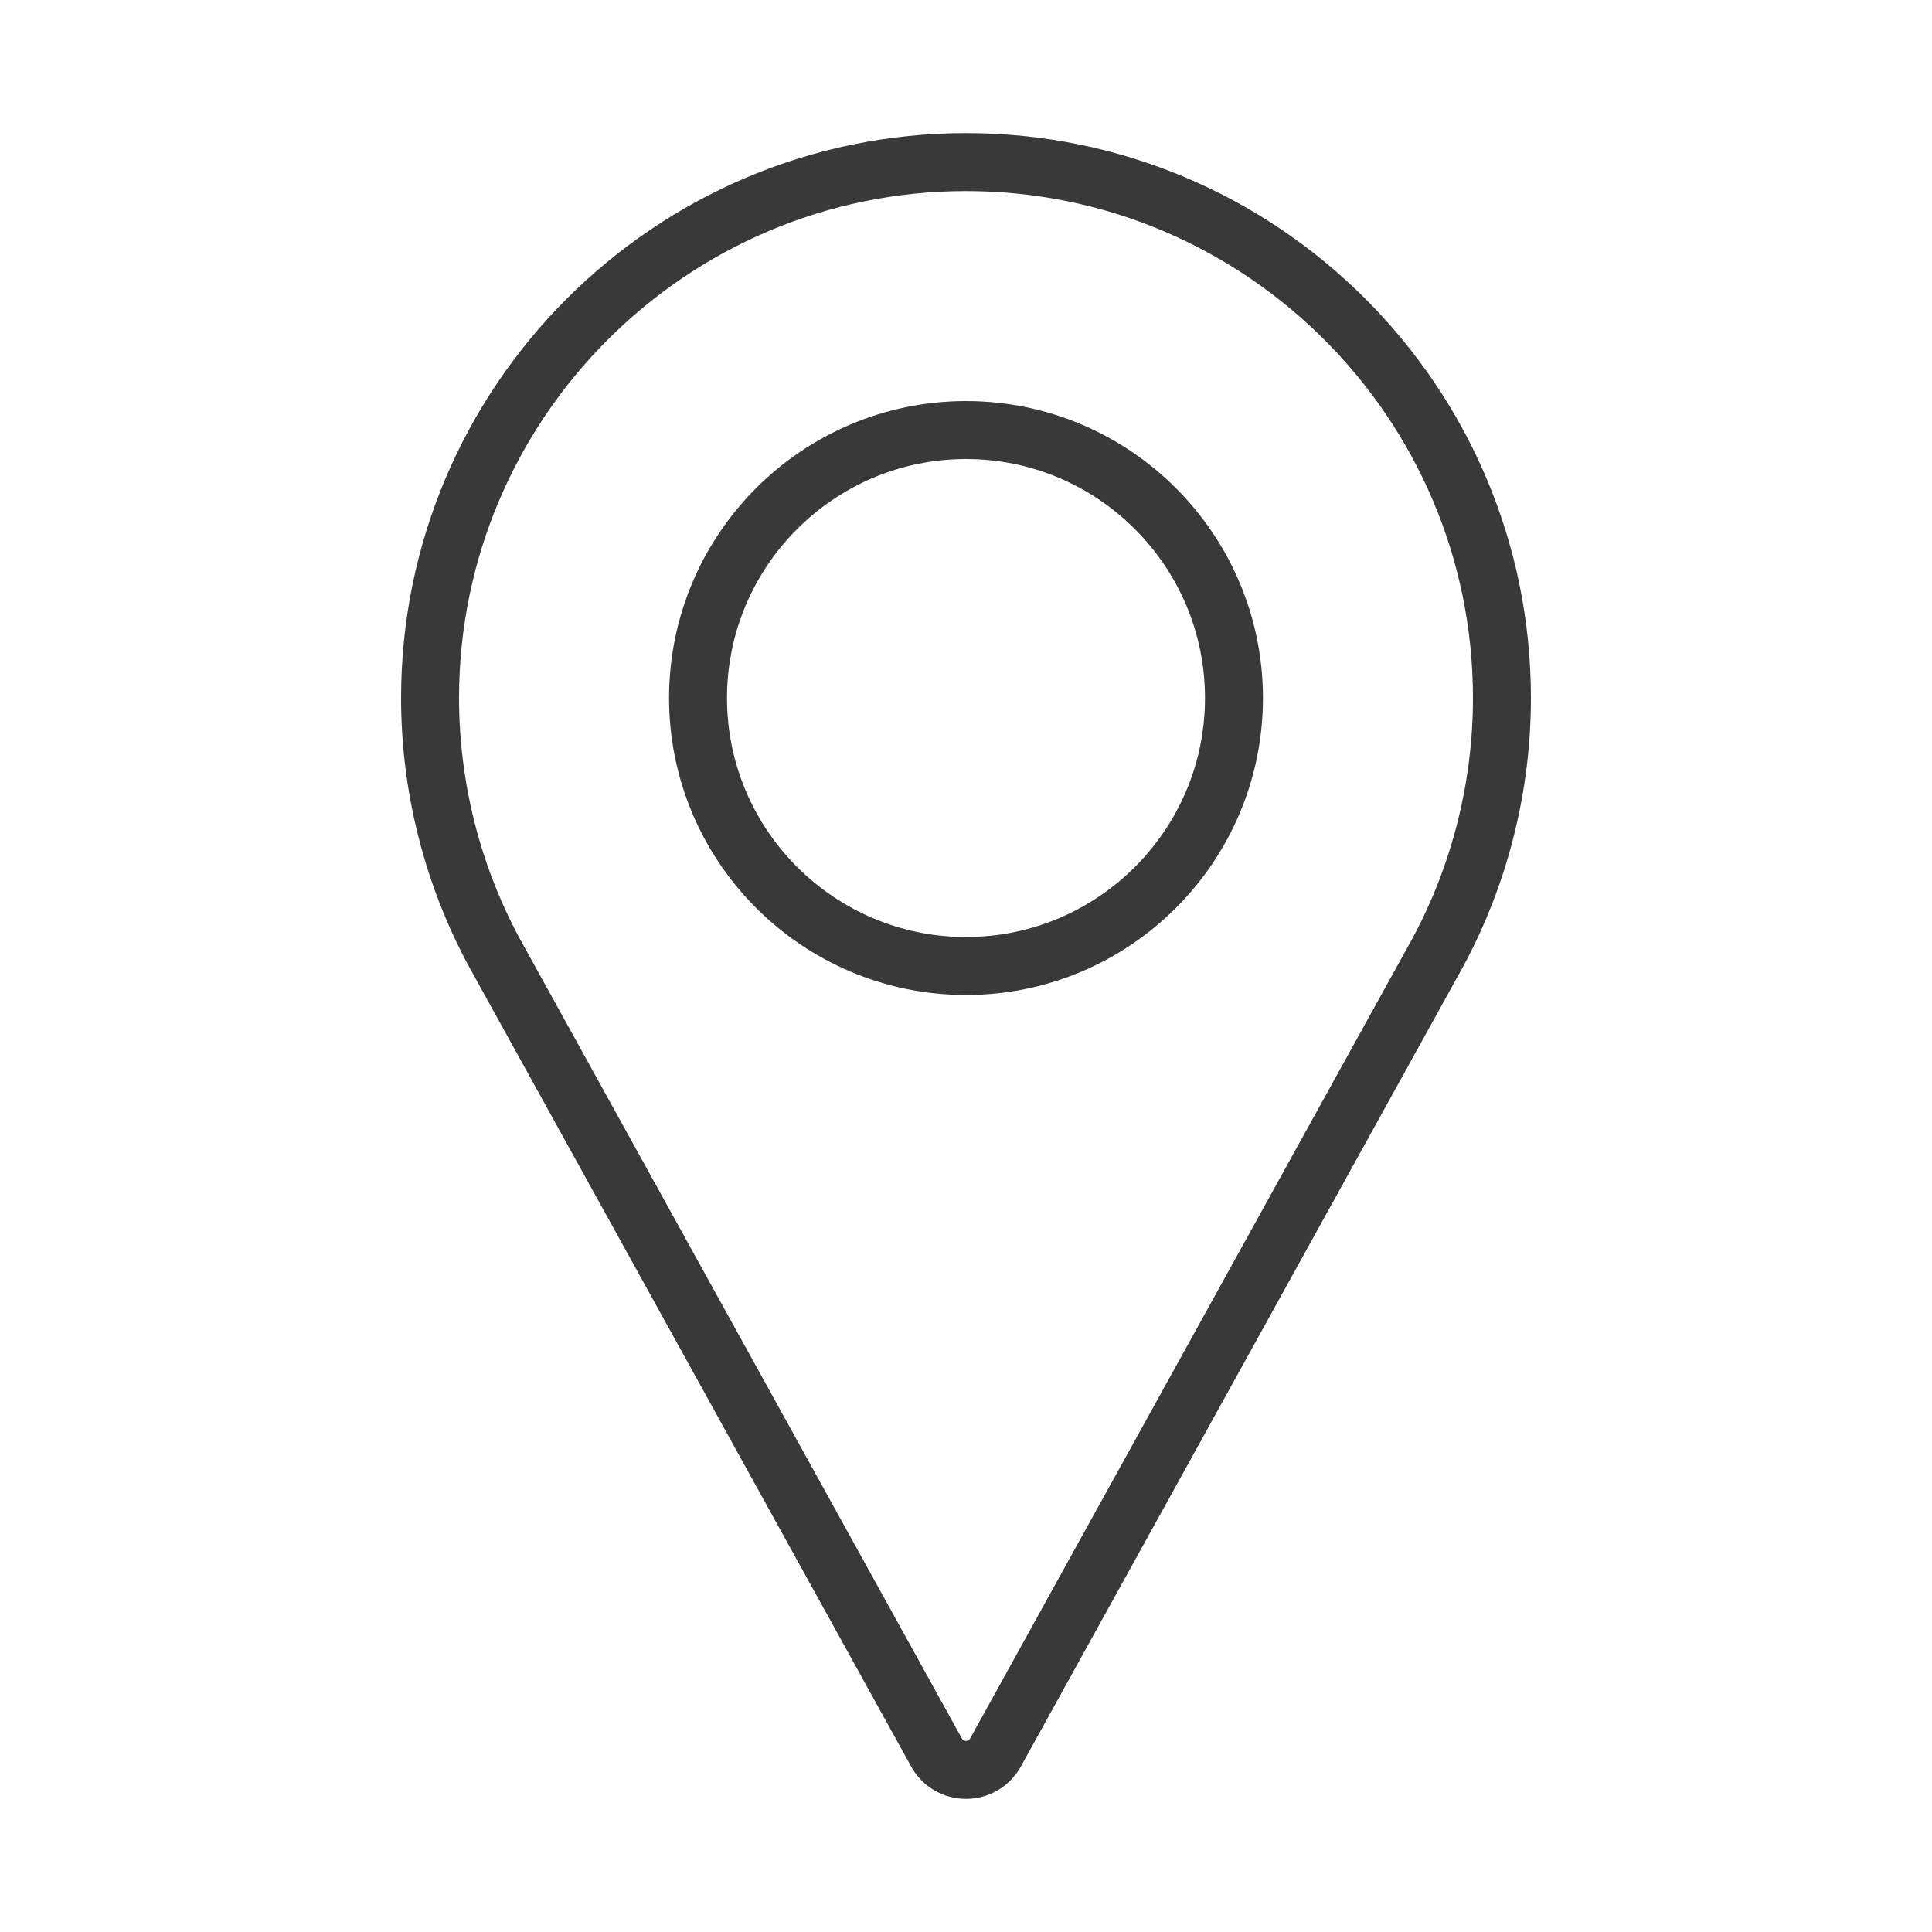 <?xml version="1.0" encoding="utf-8"?>
<!-- Generator: Adobe Illustrator 25.3.1, SVG Export Plug-In . SVG Version: 6.00 Build 0)  -->
<svg version="1.1" id="Warstwa_1" xmlns="http://www.w3.org/2000/svg" xmlns:xlink="http://www.w3.org/1999/xlink" x="0px" y="0px"
	 viewBox="0 0 100 100" style="enable-background:new 0 0 100 100;" xml:space="preserve">
<style type="text/css">
	.st0{display:none;opacity:0.4;fill:#FFFFFF;}
	.st1{display:none;fill:#FFFFFF;}
	.st2{fill:#EA5B0C;}
	.st3{fill:#3C3C3B;}
	.st4{fill:url(#SVGID_1_);}
	.st5{fill:none;stroke:#FFFFFF;stroke-width:4;stroke-miterlimit:10;}
	.st6{fill:url(#SVGID_2_);}
	.st7{fill:url(#SVGID_3_);}
	.st8{fill:url(#SVGID_4_);}
	.st9{fill:url(#SVGID_5_);}
	.st10{fill:url(#SVGID_6_);}
	.st11{fill:url(#SVGID_7_);}
	.st12{fill:url(#SVGID_8_);}
	.st13{fill:none;stroke:url(#SVGID_9_);stroke-width:24;stroke-linecap:round;stroke-miterlimit:10;}
	.st14{fill:#009FE3;}
	.st15{fill:#2D2E83;}
	.st16{fill:#951B81;}
	.st17{fill:#E6007E;}
	.st18{fill:#E83C75;}
	.st19{fill:#F9B233;}
	.st20{fill:#36A9E1;}
	.st21{fill:url(#SVGID_10_);}
	.st22{fill:url(#SVGID_11_);}
	.st23{fill:url(#SVGID_12_);}
	.st24{fill:url(#SVGID_13_);}
	.st25{fill:url(#SVGID_14_);}
	.st26{fill:url(#SVGID_15_);}
	.st27{fill:url(#SVGID_16_);}
	.st28{fill:url(#SVGID_17_);}
	.st29{fill:url(#SVGID_18_);}
	.st30{fill:url(#SVGID_19_);}
	.st31{fill:url(#SVGID_20_);}
	.st32{fill:url(#SVGID_21_);}
	.st33{fill:url(#SVGID_22_);}
	.st34{fill:url(#SVGID_23_);}
	.st35{fill:none;stroke:url(#SVGID_24_);stroke-width:24;stroke-linecap:round;stroke-miterlimit:10;}
	.st36{fill:url(#SVGID_25_);}
	.st37{fill:url(#SVGID_26_);}
	.st38{fill:url(#SVGID_27_);}
	.st39{fill:url(#SVGID_28_);}
	.st40{fill:url(#SVGID_29_);}
	.st41{fill:url(#SVGID_30_);}
	.st42{fill:url(#SVGID_31_);}
	.st43{fill:url(#SVGID_32_);}
	.st44{fill:url(#SVGID_33_);}
	.st45{fill:none;stroke:#EDEDED;stroke-width:2;stroke-miterlimit:10;}
	.st46{fill:url(#SVGID_34_);}
	.st47{fill:url(#SVGID_35_);}
	.st48{fill:url(#SVGID_36_);}
	.st49{fill:url(#SVGID_37_);}
	.st50{fill:url(#SVGID_38_);}
	.st51{fill:url(#SVGID_39_);}
	.st52{fill:url(#SVGID_40_);}
	.st53{fill:url(#SVGID_41_);}
	.st54{fill:url(#SVGID_42_);}
	.st55{fill:none;stroke:url(#SVGID_43_);stroke-width:24;stroke-linecap:round;stroke-miterlimit:10;}
	.st56{fill:#393939;}
	.st57{fill:url(#SVGID_44_);}
	.st58{fill:url(#SVGID_45_);}
	.st59{fill:url(#SVGID_46_);}
	.st60{fill:url(#SVGID_47_);}
	.st61{fill:url(#SVGID_48_);}
	.st62{fill:url(#SVGID_49_);}
	.st63{fill:url(#SVGID_50_);}
	.st64{fill:#145474;}
	.st65{fill:none;}
	.st66{fill:none;stroke:#575756;stroke-width:8;stroke-miterlimit:10;}
	.st67{fill:none;stroke:#575756;stroke-width:8;stroke-linecap:round;stroke-miterlimit:10;}
	.st68{fill:none;stroke:#E83C75;stroke-width:3;stroke-linecap:round;stroke-miterlimit:10;}
	.st69{fill:none;stroke:#E83C75;stroke-width:3;stroke-miterlimit:10;}
	.st70{fill:none;stroke:#393939;stroke-width:3;stroke-miterlimit:10;}
	.st71{fill:url(#SVGID_51_);}
</style>
<g>
	<g>
		<g>
			<path class="st70" d="M50,8.39c-15.3,0-27.74,12.45-27.74,27.74c0,4.59,1.15,9.15,3.33,13.18l22.89,41.41
				c0.3,0.55,0.89,0.89,1.52,0.89s1.21-0.34,1.52-0.89l22.9-41.42c2.17-4.02,3.32-8.58,3.32-13.17C77.74,20.83,65.3,8.39,50,8.39z
				 M50,50c-7.65,0-13.87-6.22-13.87-13.87S42.35,22.26,50,22.26s13.87,6.22,13.87,13.87S57.65,50,50,50z"/>
		</g>
	</g>
</g>
</svg>
